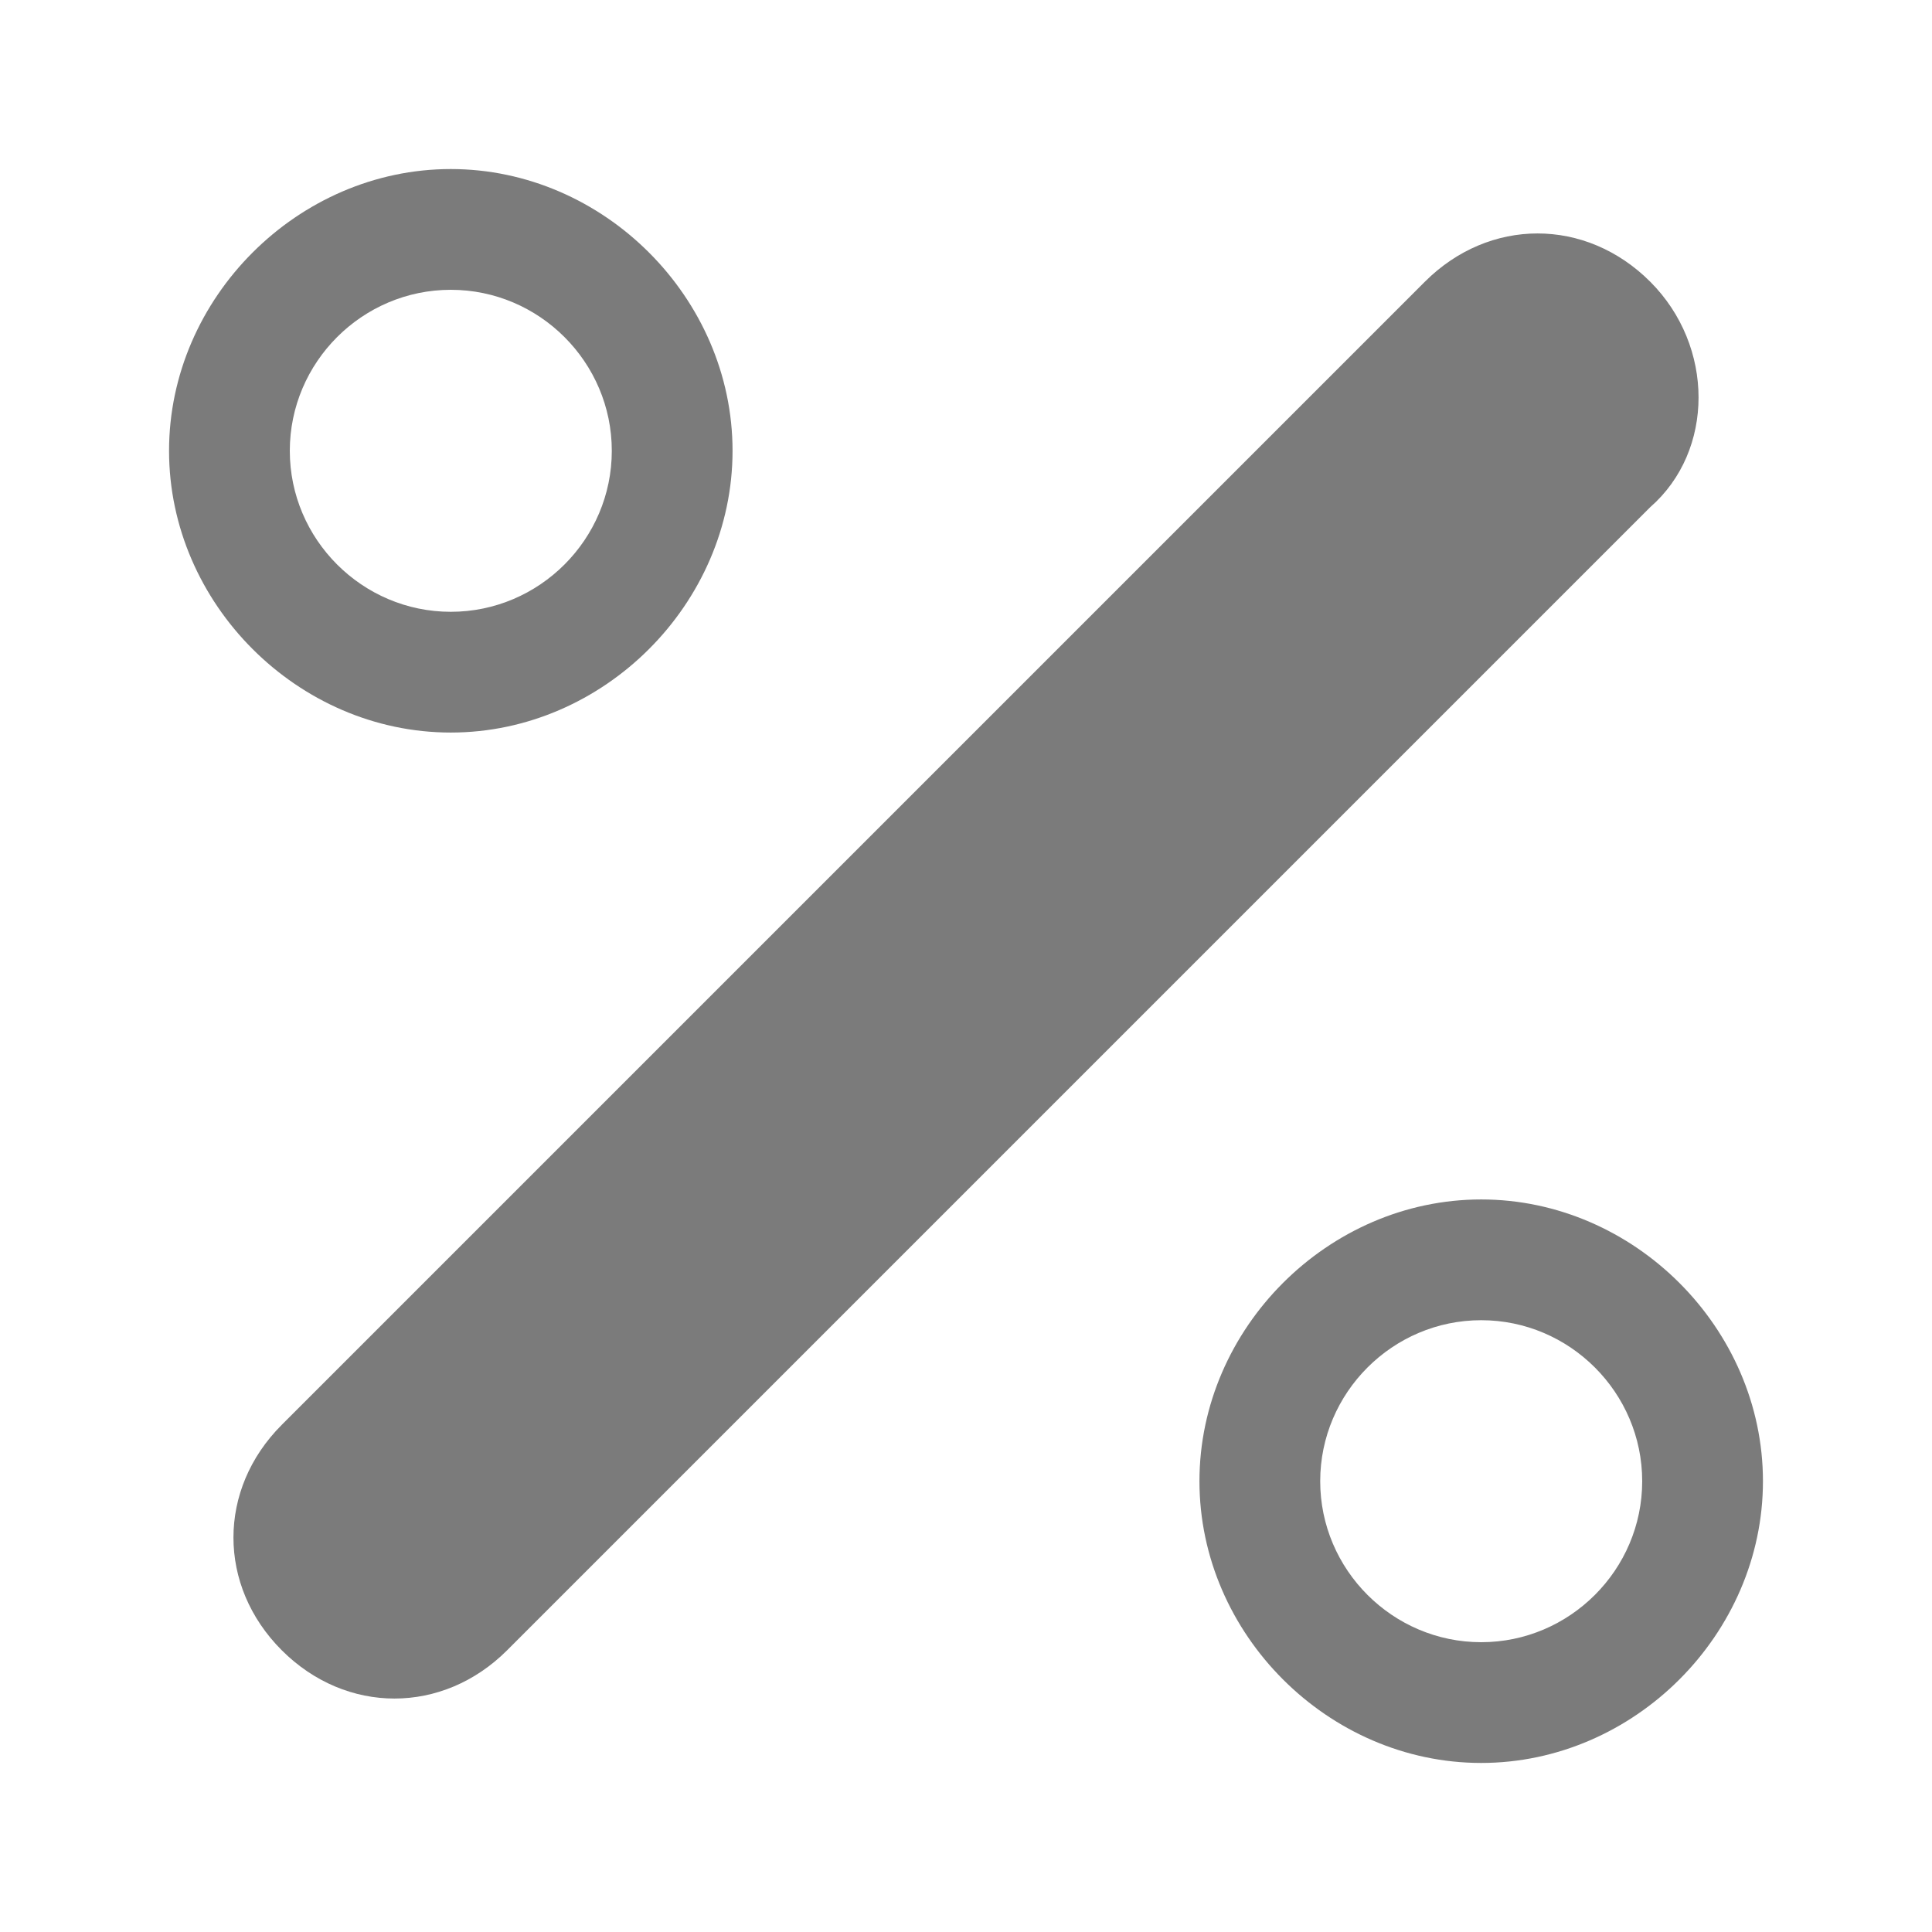 <?xml version="1.0" encoding="utf-8"?>
<!-- Generator: Adobe Illustrator 22.0.0, SVG Export Plug-In . SVG Version: 6.00 Build 0)  -->
<svg version="1.1" id="percent" xmlns="http://www.w3.org/2000/svg" xmlns:xlink="http://www.w3.org/1999/xlink" x="0px" y="0px"
	 viewBox="0 0 24 24" style="enable-background:new 0 0 24 24;" xml:space="preserve">
<style type="text/css">
	.st0{fill:#7B7B7B;}
</style>
<path class="st0" d="M20.5,6.3L6.3,20.5c-0.8,0.8-2,0.8-2.8,0l0,0c-0.8-0.8-0.8-2,0-2.8L17.7,3.5c0.8-0.8,2-0.8,2.8,0l0,0
	C21.3,4.3,21.3,5.6,20.5,6.3z"/>
<path class="st0" d="M5.6,2.1c-1.9,0-3.5,1.6-3.5,3.5c0,1.9,1.6,3.5,3.5,3.5c1.9,0,3.5-1.6,3.5-3.5C9.1,3.7,7.5,2.1,5.6,2.1z
	 M5.6,7.6c-1.1,0-2-0.9-2-2s0.9-2,2-2s2,0.9,2,2S6.7,7.6,5.6,7.6z"/>
<path class="st0" d="M18.4,14.9c-1.9,0-3.5,1.6-3.5,3.5s1.6,3.5,3.5,3.5c1.9,0,3.5-1.6,3.5-3.5S20.3,14.9,18.4,14.9z M18.4,20.4
	c-1.1,0-2-0.9-2-2s0.9-2,2-2s2,0.9,2,2S19.5,20.4,18.4,20.4z"/>
</svg>
